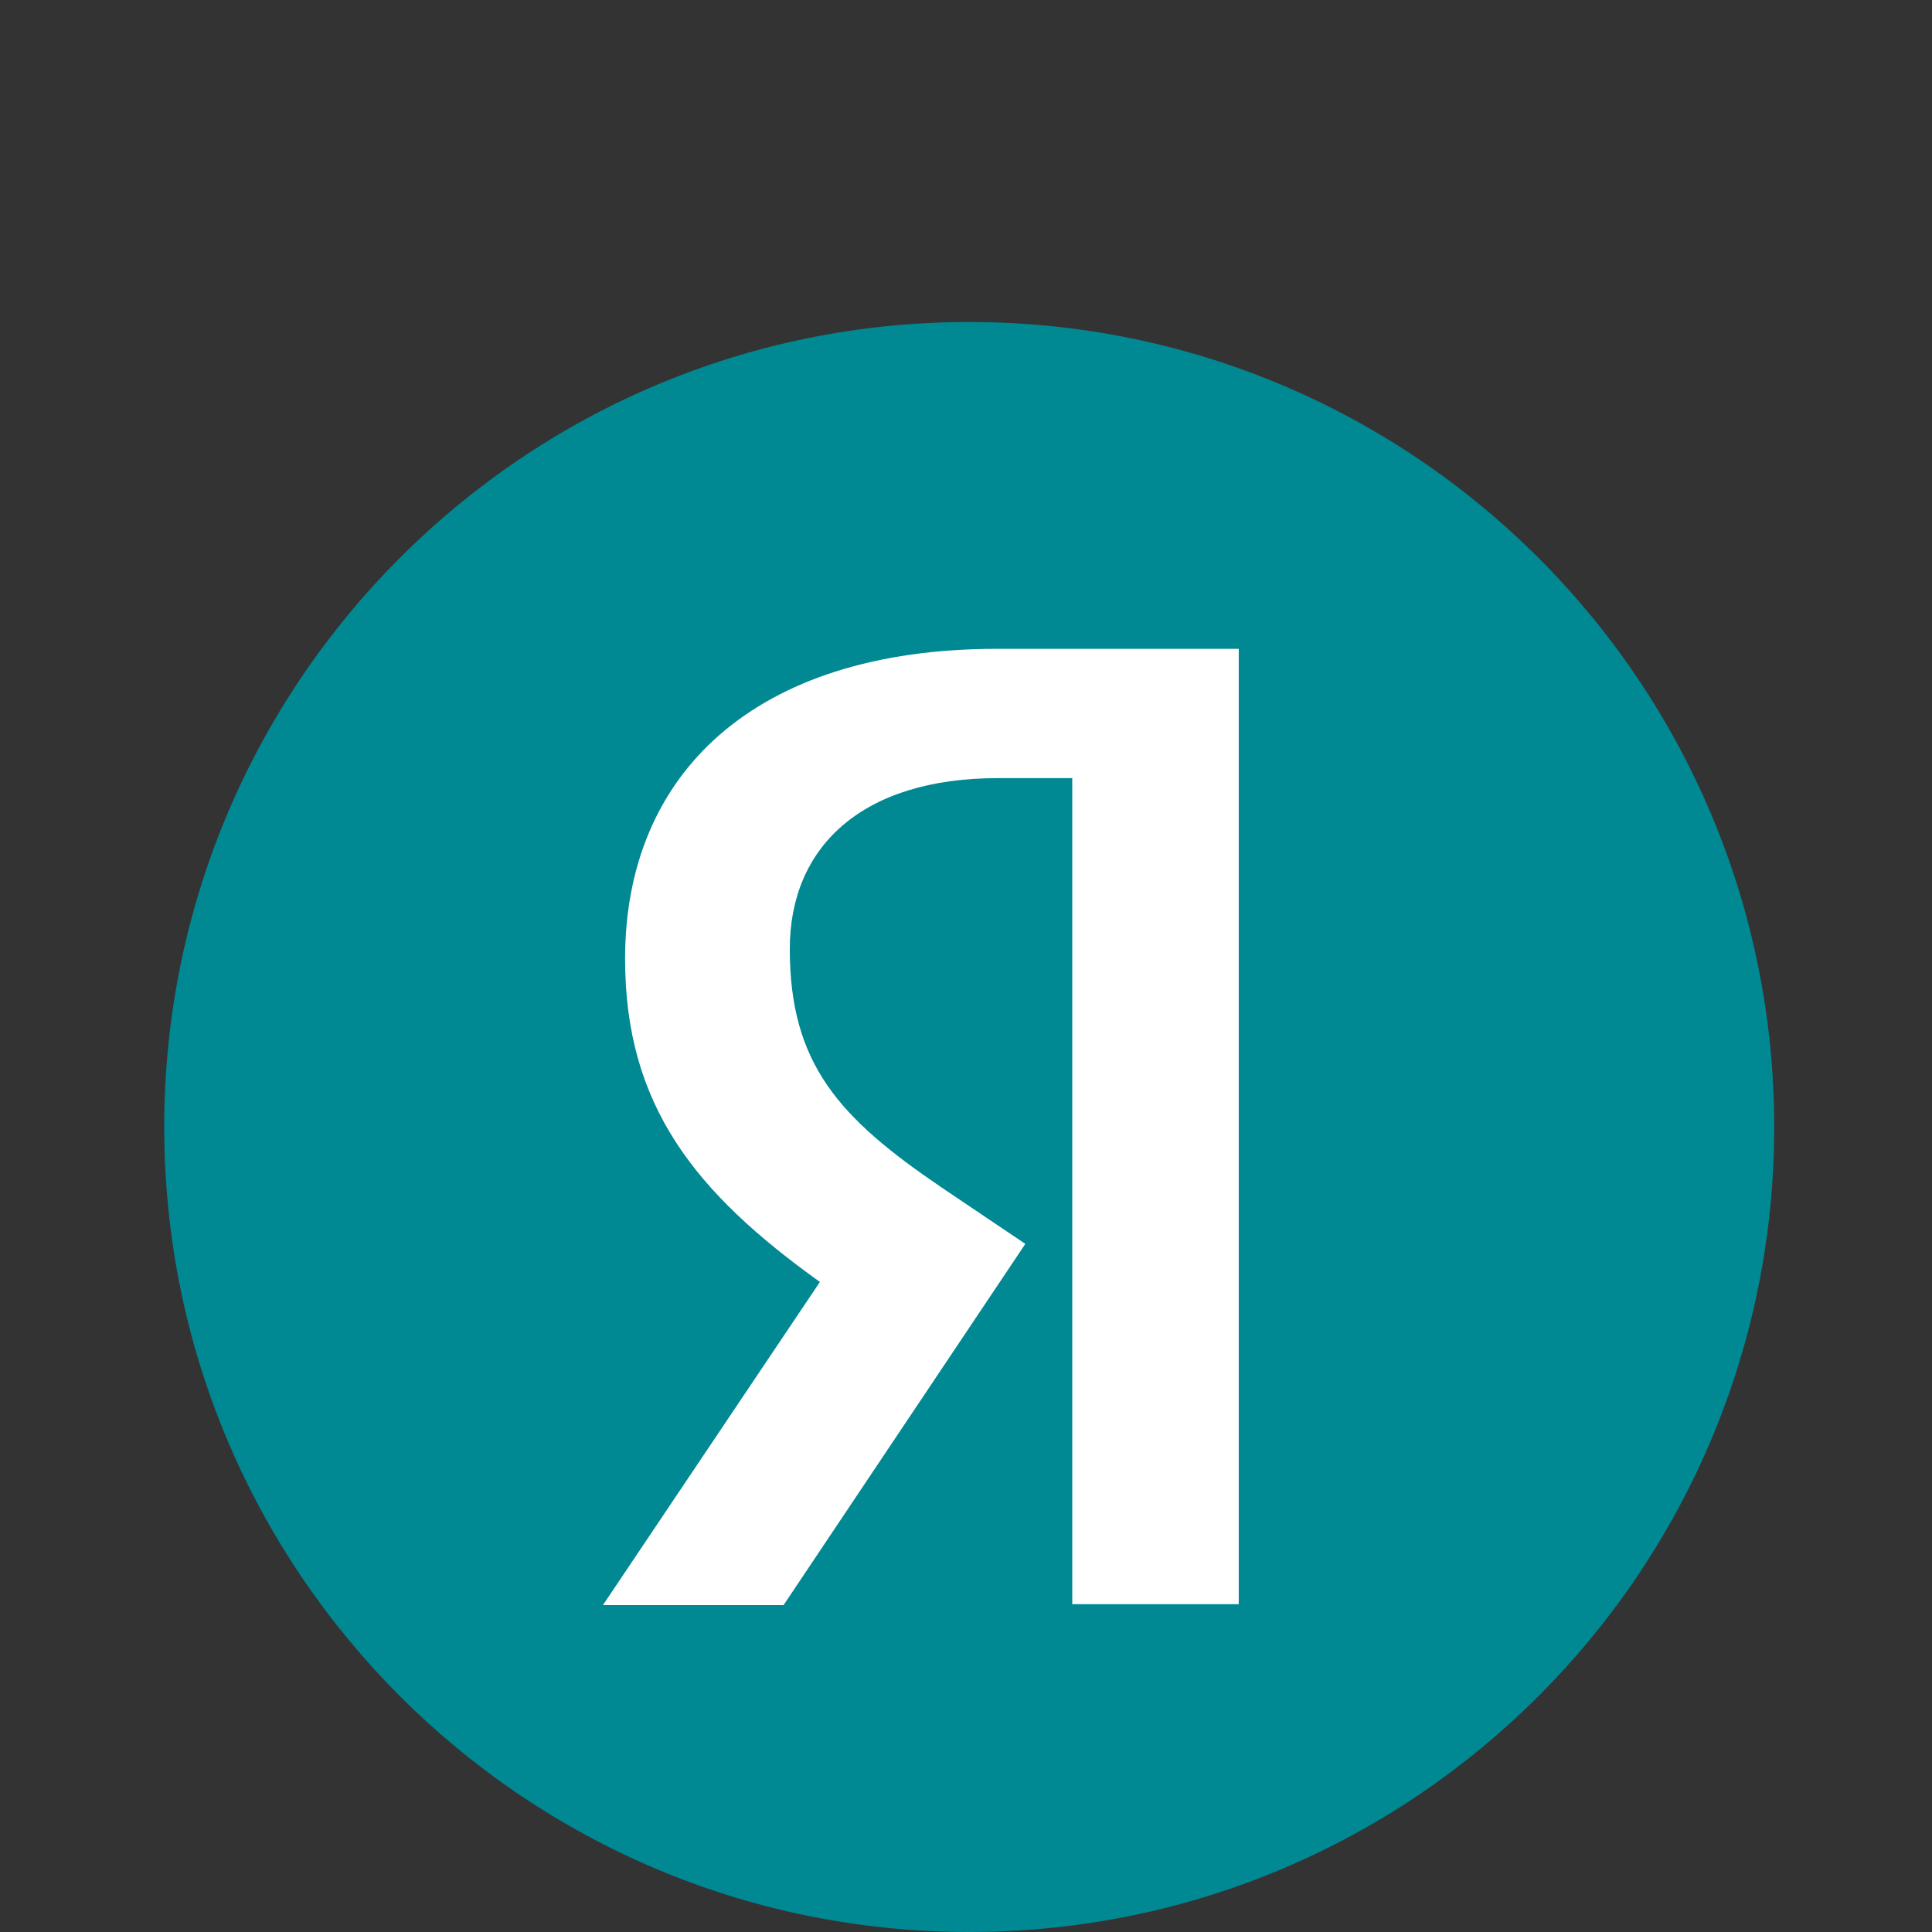 <?xml version="1.0" encoding="UTF-8"?>
<svg xmlns="http://www.w3.org/2000/svg" width="48" height="48" viewBox="0 0 48 48" fill="none">
  <rect x="0" y="0" width="48" height="48" fill="#333333" stroke="none"/>
  <path d="M4.08 28C4.08 16.954 13.032 8 24.08 8C35.124 8 44.08 16.954 44.08 28C44.08 39.046 35.124 48 24.08 48C13.032 48 4.08 39.046 4.08 28Z" fill="#008893"></path>
  <path d="M26.64 19.332H24.793C21.404 19.332 19.622 21.048 19.622 23.578C19.622 26.438 20.855 27.778 23.384 29.496L25.474 30.904L19.468 39.878H14.98L20.37 31.85C17.27 29.628 15.53 27.47 15.53 23.82C15.53 19.244 18.721 16.12 24.77 16.12H30.776V39.856H26.64V19.332Z" fill="white"></path>
</svg>
